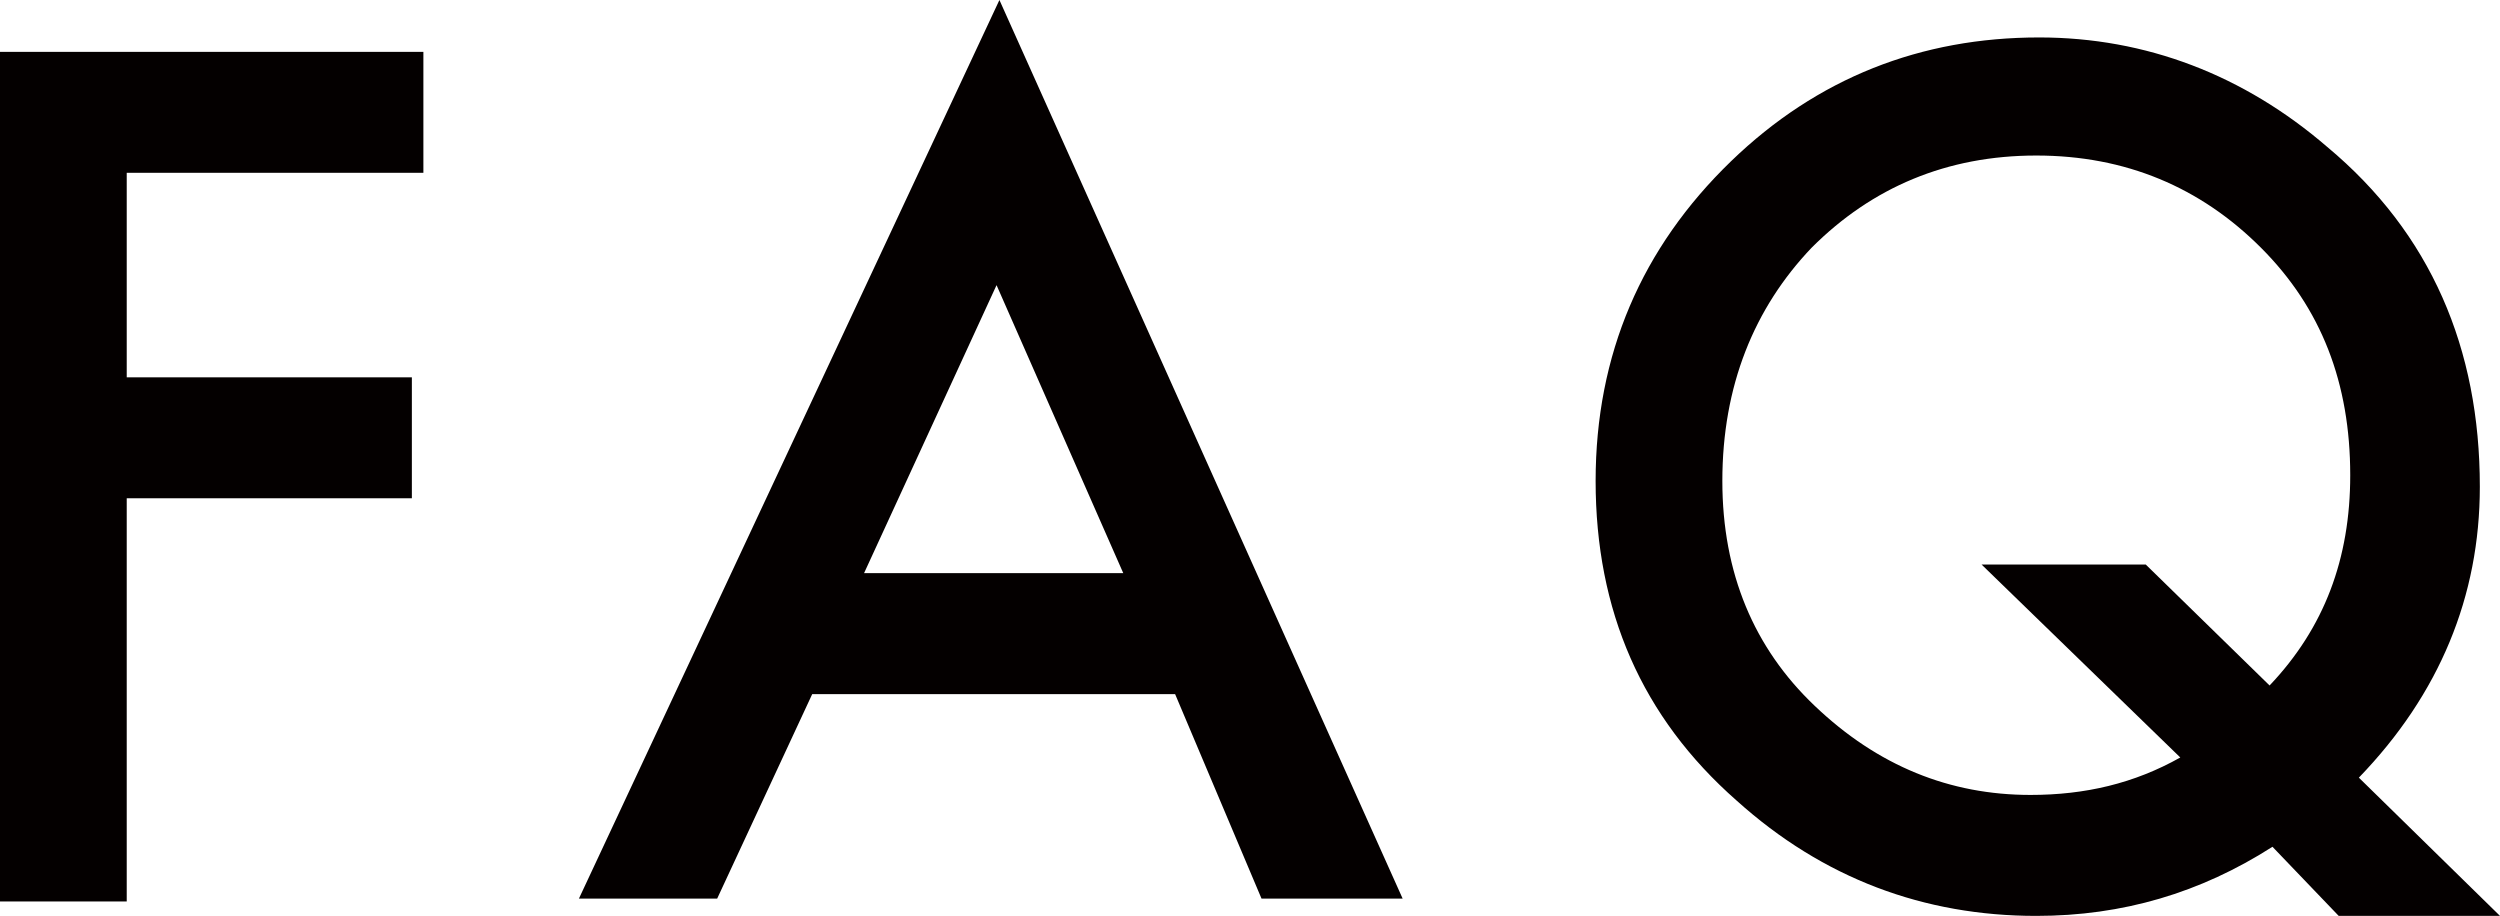 <?xml version="1.0" encoding="utf-8"?>
<!-- Generator: Adobe Illustrator 24.2.0, SVG Export Plug-In . SVG Version: 6.00 Build 0)  -->
<svg version="1.1" id="レイヤー_1" xmlns="http://www.w3.org/2000/svg" xmlns:xlink="http://www.w3.org/1999/xlink" x="0px"
	 y="0px" viewBox="0 0 86.8 31.8" style="enable-background:new 0 0 86.8 31.8;" xml:space="preserve">
<style type="text/css">
	.st0{fill:#040000;}
</style>
<g>
	<g>
		<path class="st0" d="M14.7,6H4.4v7.1h9.9v4.2H4.4v14H0V1.8h14.7V6z"/>
		<path class="st0" d="M40.8,24.1H28.2l-3.3,7.1h-4.8L34.7,0l14,31.2h-4.9L40.8,24.1z M39,19.9l-4.4-10l-4.6,10H39z"/>
		<path class="st0" d="M86.8,31.8h-5.6l-2.3-2.4c-2.5,1.6-5.2,2.4-8.2,2.4c-3.9,0-7.4-1.3-10.4-4c-3.3-2.9-4.9-6.6-4.9-11.1
			c0-4.4,1.6-8.1,4.7-11.1c3-2.9,6.6-4.3,10.7-4.3c3.7,0,7.1,1.3,10,3.8c3.6,3,5.3,7,5.3,11.8c0,3.8-1.4,7.2-4.2,10.1L86.8,31.8z
			 M74.5,19.6l4.3,4.2c1.9-2,2.8-4.4,2.8-7.3c0-3.2-1-5.8-3.1-7.9s-4.7-3.2-7.8-3.2c-3.1,0-5.7,1.1-7.8,3.2c-2,2.1-3.1,4.8-3.1,8.1
			c0,3.2,1.1,5.8,3.2,7.8c2.2,2.1,4.7,3.1,7.5,3.1c1.9,0,3.6-0.4,5.2-1.3l-6.9-6.7H74.5z"/>
	</g>
</g>
</svg>
